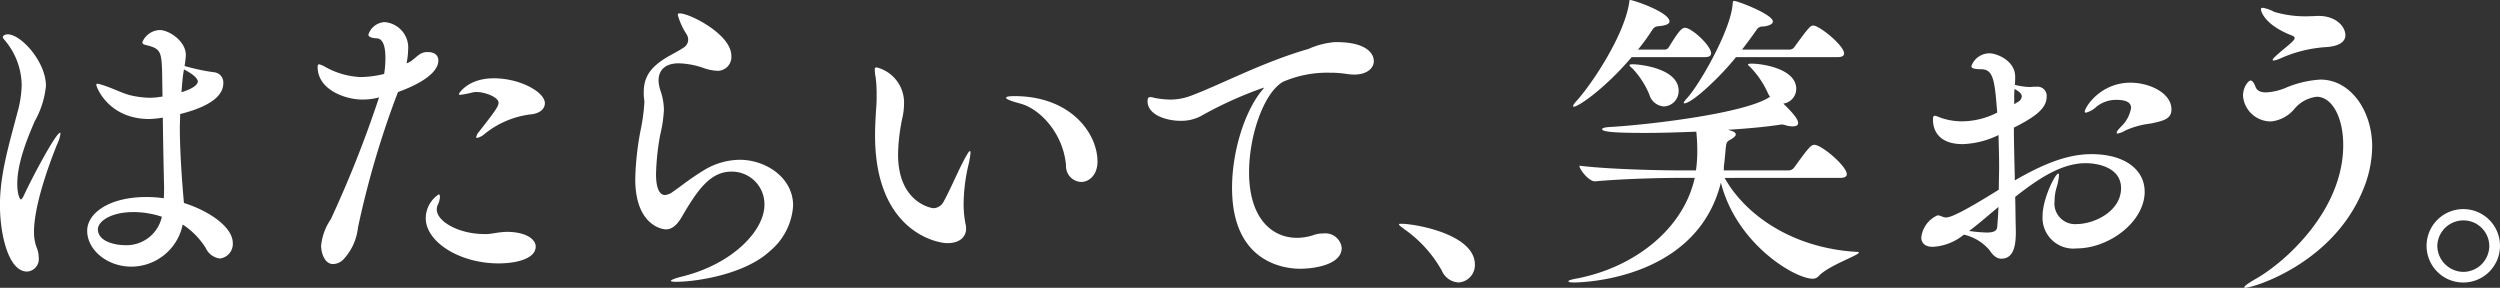<svg height="34.533" width="300" xmlns="http://www.w3.org/2000/svg"><rect width="100%" height="100%" fill="#333333" stroke="none"/><path d="M4.084 27.866a5.116 5.116 0 0 0 .3 1.8 3.176 3.176 0 0 1 .263 1.236 1.5 1.5 0 0 1-1.4 1.685c-2.231 0-3.253-4.456-3.253-7.978 0-3.67 1.059-7.153 2.081-11.05a13.325 13.325 0 0 0 .527-3.332 8.466 8.466 0 0 0-1.965-5.32c-.15-.186-.3-.336-.3-.449 0-.187.265-.336.6-.336 1.59 0 4.575 3.3 4.575 6.179a10.612 10.612 0 0 1-1.322 4.2c-1.1 2.508-2.117 5.243-2.117 7.565 0 1.312.34 1.872.415 1.872s.188-.112.34-.41c1.134-2.436 3.895-7.6 4.386-7.6.038 0 .038.037.038.113a4.073 4.073 0 0 1-.415 1.311c-.226.6-2.761 6.7-2.761 10.524m23.86 1.274a1.765 1.765 0 0 1-1.551 1.872 2.158 2.158 0 0 1-1.7-1.272 9.325 9.325 0 0 0-2.761-2.81 6.31 6.31 0 0 1-6.161 5.057c-2.875 0-5.3-1.986-5.3-4.309 0-2.1 2.647-4.044 7.071-4.044a13.518 13.518 0 0 1 2.12.149c.036-.524.036-.974.036-1.384-.036-1.574-.114-4.945-.152-8.279h-.112a10.289 10.289 0 0 1-1.513.151c-4.915 0-6.352-3.858-6.352-4.084 0-.113.036-.149.15-.149a6.055 6.055 0 0 1 1.022.3c.982.337 2.118.9 2.912 1.085a10.858 10.858 0 0 0 2.38.3 8.724 8.724 0 0 0 .983-.074c.153-.038.342-.038.493-.075l-.037-2.286c-.038-3.071-.152-3.444-1.814-3.858-.342-.073-.57-.149-.57-.373a2.356 2.356 0 0 1 2.081-1.462c1.1 0 3.139 1.311 3.139 3a9.393 9.393 0 0 1-.152 1.312 24.888 24.888 0 0 0 3.479.748 1.232 1.232 0 0 1 1.171 1.311c0 .9-.529 2.547-5.179 3.709 0 .561-.039 1.124-.039 1.648 0 1.423.077 4.419.493 9.025 3.1.975 5.861 2.922 5.861 4.8m-11.912-3.709c-2.8 0-4.272 1.161-4.272 2.06 0 1.574 2.307 1.91 3.213 1.91a4.346 4.346 0 0 0 4.463-3.407 10.8 10.8 0 0 0-3.4-.563M23.74 9.756c0-.112-.114-.636-1.663-1.424l-.039.225c-.151.862-.189 1.686-.263 2.51.112-.039 1.965-.563 1.965-1.311m24.019 1.293-.19.487a109.78 109.78 0 0 0-4.613 15.769 6.6 6.6 0 0 1-1.778 3.858 1.806 1.806 0 0 1-1.209.524c-1.02 0-1.436-1.349-1.436-2.21a6.877 6.877 0 0 1 1.171-3.183 136.966 136.966 0 0 0 5.709-14.384l.077-.225a7.6 7.6 0 0 1-2.005.262c-2.079 0-5.369-1.2-5.369-3.9 0-.225.075-.337.189-.337a3.756 3.756 0 0 1 .758.337 9.45 9.45 0 0 0 4.2 1.2 12.257 12.257 0 0 0 2.834-.375 11.6 11.6 0 0 0 .153-1.948c0-1.272-.265-2.284-1.022-2.322-.6-.037-1.02-.149-1.02-.449a2.168 2.168 0 0 1 1.928-1.5 3.07 3.07 0 0 1 2.836 3.371 8.21 8.21 0 0 1-.189 1.574c.869-.263 1.284-1.124 2.117-1.311a1.789 1.789 0 0 1 .454-.039c.719 0 1.248.339 1.248 1.013 0 2.1-4.349 3.6-4.839 3.783m16.522 18.54c0 1.387-2.118 2.023-4.461 2.023-4.689 0-8.735-2.586-8.735-5.43a3.469 3.469 0 0 1 1.552-2.849c.112 0 .149.114.149.3a2.5 2.5 0 0 1-.263.974 1.293 1.293 0 0 0-.114.525c0 1.46 2.647 2.958 5.709 2.958h.378c.681-.036 1.362-.261 2.458-.261 2.2.037 3.327.9 3.327 1.76m1.1-17.192c0 .6-.492 1.16-1.512 1.311a10.91 10.91 0 0 0-5.711 2.36 2.128 2.128 0 0 1-.905.487c-.077 0-.115-.039-.115-.076a1.42 1.42 0 0 1 .378-.711c1.928-2.472 2.307-3 2.307-3.446 0-.637-1.588-1.273-2.61-1.273a1.855 1.855 0 0 0-.452.037 13 13 0 0 1-1.513.3c-.153 0-.189-.039-.189-.112 0 0 1.02-1.873 4.2-1.873 3.137 0 6.124 1.648 6.124 3m15.759 21.422c-.415 0-.643-.039-.643-.112 0-.113.455-.3 1.362-.525 6.051-1.5 9.868-5.507 9.868-8.615a3.906 3.906 0 0 0-3.97-3.97c-2.57 0-4.121 2.284-6.012 5.542-.566.938-1.171 1.387-1.851 1.387-.493 0-3.669-.561-3.669-6.03a35.062 35.062 0 0 1 .605-5.693 23.07 23.07 0 0 0 .492-3.558c0-.151-.037-.3-.037-.412a5.185 5.185 0 0 1-.04-.787c0-1.872.871-3 2.686-4.12.68-.413 1.4-.75 2.078-1.2a1.139 1.139 0 0 0 .568-.937 1.308 1.308 0 0 0-.189-.673 8.027 8.027 0 0 1-1.059-2.323c0-.151.077-.188.226-.188 1.212 0 6.2 2.511 6.2 5.094a1.657 1.657 0 0 1-1.663 1.8 5.854 5.854 0 0 1-1.778-.375 9.78 9.78 0 0 0-2.873-.525c-1.625 0-2.42.824-2.42 2.06a3.935 3.935 0 0 0 .226 1.2 7.527 7.527 0 0 1 .417 2.323 16.29 16.29 0 0 1-.454 3.034 29.765 29.765 0 0 0-.493 4.682c0 2.359.8 2.508 1.061 2.508a1.8 1.8 0 0 0 .983-.412c.906-.6 1.891-1.46 3.667-2.545a8.419 8.419 0 0 1 4.349-1.274c3.062 0 6.391 2.1 6.391 5.5a7.714 7.714 0 0 1-2.8 5.469c-2.987 2.771-8.772 3.671-11.231 3.671m34.49-9.281a12.524 12.524 0 0 0 .226 2.322 2.855 2.855 0 0 1 .075.561c0 1.048-.794 1.762-2.268 1.762-1.21 0-8.659-1.387-8.659-12.922 0-1.162.075-2.361.151-3.522.038-.412.038-.862.038-1.311a16.427 16.427 0 0 0-.114-2.135 4.862 4.862 0 0 1-.114-.9c0-.188.039-.3.228-.3a4.356 4.356 0 0 1 3.29 4.346 7.81 7.81 0 0 1-.189 1.647 22.855 22.855 0 0 0-.53 4.458c0 5.768 4.008 6.442 4.235 6.442a1.4 1.4 0 0 0 1.171-.674c.719-1.274 1.588-3.3 2.27-4.645.53-1.048.833-1.535.945-1.535.037 0 .075.073.075.187a10.49 10.49 0 0 1-.3 1.685 21.139 21.139 0 0 0-.529 4.533m16.068-5.169c0 1.647-1.018 2.471-1.965 2.471a1.9 1.9 0 0 1-1.816-1.984c-.3-3.709-3.024-6.817-5.6-7.453-.983-.263-1.588-.488-1.588-.675 0-.112.3-.188.983-.188 6.843 0 9.981 4.533 9.981 7.829m33.167-12.06c0 .86-.794 1.647-2.382 1.647a7.49 7.49 0 0 1-.87-.073 12.287 12.287 0 0 0-2.042-.151 13.332 13.332 0 0 0-5.6 1.087c-2.268 1.272-4.082 6.366-4.082 10.861 0 5.544 2.761 7.866 5.746 7.866a6.459 6.459 0 0 0 2.005-.336 3.3 3.3 0 0 1 1.173-.188 1.966 1.966 0 0 1 2.192 1.723c0 2.06-3.365 2.51-4.992 2.51-1.549 0-8.166-.487-8.166-9.7 0-4.194 1.4-8.952 3.516-11.611.151-.187.3-.336.3-.412h-.036a46.6 46.6 0 0 0-7.6 3.447 5.121 5.121 0 0 1-2.419.524c-1.4 0-3.9-.6-3.9-2.36 0-.375.113-.487.34-.487.19 0 .493.112.795.149a10.282 10.282 0 0 0 1.549.151 6.9 6.9 0 0 0 2.685-.526c3.4-1.273 8.546-4.007 13.915-5.543a9.771 9.771 0 0 1 3.137-.823h.3c3.555 0 4.425 1.386 4.425 2.247m8.164 25.168a14.96 14.96 0 0 0-4.463-4.945c-.377-.3-.68-.485-.68-.6 0-.074.114-.074.34-.074 1.474 0 8.773 1.2 8.773 4.906a2.086 2.086 0 0 1-1.966 2.135 2.3 2.3 0 0 1-2-1.423m33.936-11.124c2.343 4.233 7.9 8.429 15.881 8.878.15 0 .228.037.228.075 0 .337-3.669 1.573-4.8 2.808a1 1 0 0 1-.719.339c-2.193 0-9.188-4.2-11.039-11.537-2.95 11.835-17.054 11.986-17.622 11.986-.415 0-.68-.039-.68-.151 0-.074.265-.186.869-.3 6.768-1.238 12.894-5.769 14.293-12.1H201.4c-2.081 0-6.768.114-9.983.414h-.037c-.718 0-1.853-1.426-1.853-1.874 3.706.448 9.869.562 12.023.562h1.967a16.419 16.419 0 0 0 .153-1.947 21.98 21.98 0 0 0-.114-2.7c-2.043.076-4.121.149-6.051.149-3.555 0-5.255-.112-5.255-.448 0-.113.264-.225.944-.262 4.575-.263 15.769-1.574 18.982-3.484l.228-.149a2.337 2.337 0 0 1-.3-.526 10.805 10.805 0 0 0-2-2.957c-.189-.188-.342-.3-.342-.375s.114-.112.418-.112c1.286 0 5.369.6 5.369 3.034a1.793 1.793 0 0 1-1.55 1.76c.756.748 1.777 1.759 1.777 2.322 0 .3-.266.412-.643.412a2.832 2.832 0 0 1-.908-.151 1.38 1.38 0 0 0-.415-.075c-.114 0-.228.038-.3.038-1.7.263-3.857.449-6.163.6.187.037.34.112.49.149.342.112.454.263.454.412 0 .187-.226.375-.6.6-.454.225-.53.337-.6 1.012-.077.824-.151 1.686-.226 2.21v.224a.537.537 0 0 1-.039.263h7.827a.843.843 0 0 0 .643-.338c1.627-2.247 2-2.733 2.419-2.733.91 0 3.9 2.584 3.9 3.52 0 .224-.151.449-.794.449zM195.803 6.853c-3.29 3.859-6.427 5.957-6.957 5.957a.084.084 0 0 1-.077-.076c0-.112.153-.336.493-.711C191.076 10 194.895 4.27 195.5.336c.039-.224 0-.336.114-.336.379 0 4.726 1.46 4.726 2.584 0 .3-.491.487-1.324.562-.415.037-.566.149-.869.636a23.99 23.99 0 0 1-1.588 2.172h3.215a.588.588 0 0 0 .49-.3c.945-1.536 1.475-2.323 1.93-2.323.793 0 3.138 2.135 3.138 3.073 0 .224-.153.448-.719.448zm2.118 4.495a10.281 10.281 0 0 0-2.042-3.147c-.189-.149-.34-.3-.34-.375s.112-.112.415-.112c.719 0 5.483.451 5.483 3.185a1.841 1.841 0 0 1-1.777 1.872 1.953 1.953 0 0 1-1.739-1.423m10.4-4.495c-1.814 2.286-5.255 5.545-6.2 5.545-.038 0-.075 0-.075-.039 0-.112.152-.3.415-.6 1.4-1.5 5.143-7.941 5.446-11.161.037-.375.037-.487.19-.487.415 0 4.65 1.611 4.65 2.472 0 .3-.454.524-1.173.6a.821.821 0 0 0-.794.412 60.254 60.254 0 0 1-1.739 2.359h5.71a.726.726 0 0 0 .568-.3c1.814-2.509 1.964-2.584 2.268-2.584a.486.486 0 0 1 .226.037c1.1.412 3.479 2.471 3.479 3.3 0 .261-.191.448-.794.448zm49.041 16.143c0 3.6-4.235 6.817-8.205 6.817a3.689 3.689 0 0 1-4.047-3.9c0-2.059 1.514-5.093 1.891-5.093.038 0 .075.075.075.224a6.462 6.462 0 0 1-.3 1.5 5.651 5.651 0 0 0-.226 1.572 2.47 2.47 0 0 0 2.645 2.773c2.117 0 5.332-1.537 5.332-4.308 0-2.472-2.761-3-4.235-3-2.95 0-5.748 1.91-8.47 4.045.039 1.385.039 2.733.077 3.932v.338c0 1.648-.3 3.147-1.74 3.147-.566 0-1.022-.412-1.438-1.05a5.661 5.661 0 0 0-3.062-1.835 6.37 6.37 0 0 1-3.742 1.46c-.947 0-1.362-.486-1.362-1.124a3.287 3.287 0 0 1 1.965-2.659 1.931 1.931 0 0 1 .531.151 1.332 1.332 0 0 0 .452.112c.493 0 1.665-.412 6.352-3.334 0-.936.039-1.872.039-2.771 0-1.275-.039-2.547-.075-3.785a10.59 10.59 0 0 1-4.274 1.087c-3.251 0-3.591-2.059-3.591-2.959 0-.336.075-.448.228-.448a2.683 2.683 0 0 1 .641.224 8.013 8.013 0 0 0 2.649.449 9.421 9.421 0 0 0 4.194-1.049c-.3-3.745-.415-5.205-1.928-5.205-.833 0-1.171-.113-1.171-.376a2.313 2.313 0 0 1 2.154-1.535c.872 0 3.1.862 3.1 2.81a9.625 9.625 0 0 1-.037.973 7.567 7.567 0 0 0 1.815.262c.189 0 .378-.036.6-.036h.228a1.094 1.094 0 0 1 1.171 1.2c0 1.386-1.323 2.4-3.932 3.709 0 2.06.074 4.231.114 6.329 2.873-1.647 5.974-3.146 9.187-3.146 4.121 0 6.391 1.948 6.391 4.494M236.3 27.718a19.056 19.056 0 0 0 2.079.187c.984 0 1.248-.263 1.285-.674.076-.787.114-1.573.153-2.4-1.212 1.011-2.421 2.061-3.517 2.885m5.443-17.043a11.027 11.027 0 0 0-.037 1.16v.675c.191-.112.34-.224.493-.3a.831.831 0 0 0 .415-.636c0-.263-.189-.524-.871-.9m18.831 2.435c0 1.123-.831 1.386-2.533 1.723a10.185 10.185 0 0 0-2.987.823 2.864 2.864 0 0 1-.945.376.1.1 0 0 1-.113-.113c0-.114.15-.338.6-.787a4.017 4.017 0 0 0 1.134-2.173c0-.486-.3-.973-1.775-.973a3.754 3.754 0 0 0-2.382.824 2.915 2.915 0 0 1-1.248.711c-.114 0-.153-.036-.153-.112 0-.524 1.853-3.483 5.483-3.483 2.345 0 4.915 1.273 4.915 3.184m8.855 21.426c-.077 0-.113-.037-.113-.075 0-.113.415-.449 1.474-1.049 3.516-2.022 10.4-8.2 10.4-15.993 0-3.446-1.4-5.805-3.177-5.805a4.108 4.108 0 0 0-2.683 1.46 4.167 4.167 0 0 1-2.8 1.5 3.341 3.341 0 0 1-3.366-3.071c0-1.05.643-1.836.908-1.836.228 0 .417.3.607.786s.678.636 1.246.636a6.915 6.915 0 0 0 2.306-.524 12.545 12.545 0 0 1 4.235-1.011c3.555 0 6.2 3.67 6.2 8.054a13.8 13.8 0 0 1-1.173 5.355c-3.63 8.691-13.083 11.574-14.065 11.574m12.023-30.3c0 .787-.794 1.348-2.42 1.424a15.863 15.863 0 0 0-5.369 1.348 3.238 3.238 0 0 1-.831.263c-.076 0-.114-.039-.114-.076 0-.112.189-.3.568-.636.566-.524 1.36-1.124 1.775-1.536.228-.224.3-.336.3-.45 0-.149-.114-.224-.3-.3-3.249-1.238-3.742-2.885-3.742-3.146 0-.151.075-.188.228-.188a4.3 4.3 0 0 1 1.36.486 13.077 13.077 0 0 0 4.274.525c.376 0 .717-.038 1.058-.038 2.041 0 3.213 1.237 3.213 2.322m9.743 25.286a4.405 4.405 0 1 1 4.423 4.383 4.4 4.4 0 0 1-4.423-4.383m7.525 0a3.1 3.1 0 0 0-3.1-3.071 3.132 3.132 0 0 0-3.138 3.071 3.165 3.165 0 0 0 3.138 3.108 3.132 3.132 0 0 0 3.1-3.108" fill="#fff"/></svg>